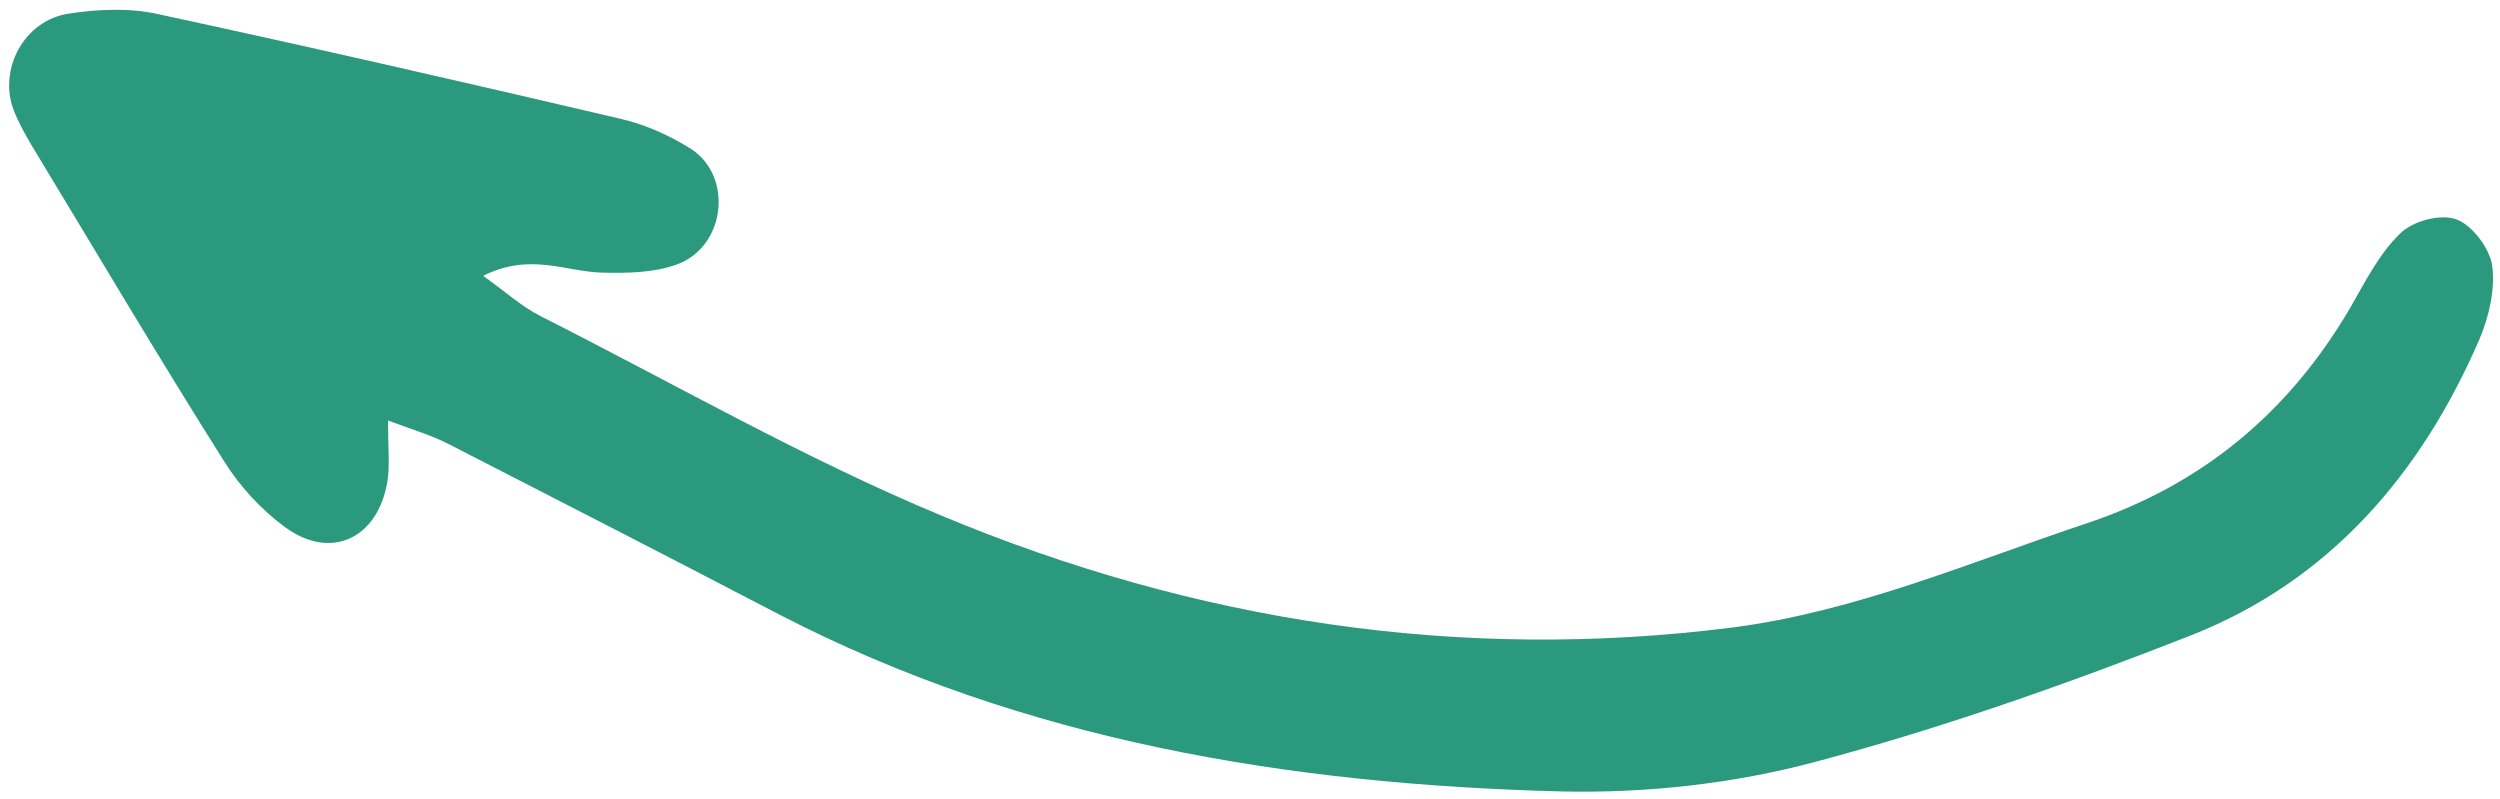 <?xml version="1.0" encoding="UTF-8"?> <svg xmlns="http://www.w3.org/2000/svg" width="216" height="69" viewBox="0 0 216 69" fill="none"> <path d="M41.747 23.835C45.802 21.779 48.912 23.501 52.078 23.557C54.244 23.612 56.577 23.557 58.521 22.835C62.687 21.279 63.354 15.281 59.743 12.892C57.91 11.726 55.8 10.781 53.689 10.282C40.414 7.171 27.083 4.116 13.697 1.228C11.253 0.672 8.531 0.783 5.976 1.172C2.088 1.728 -0.189 6.005 1.199 9.56C1.588 10.559 2.143 11.559 2.699 12.503C8.253 21.668 13.697 30.889 19.418 39.943C20.751 42.053 22.584 44.053 24.639 45.553C28.583 48.441 32.638 46.552 33.471 41.609C33.693 40.22 33.526 38.721 33.526 36.332C35.748 37.165 37.303 37.61 38.803 38.387C48.357 43.275 57.855 48.163 67.353 53.107C88.516 64.049 111.4 67.77 134.895 68.381C142.227 68.548 149.781 67.715 156.835 65.826C167.889 62.883 178.72 59.05 189.329 54.884C201.271 50.163 209.159 40.998 214.213 29.334C215.046 27.389 215.602 25.001 215.324 22.946C215.102 21.446 213.602 19.447 212.214 18.947C210.825 18.447 208.381 19.113 207.326 20.224C205.548 21.946 204.326 24.39 203.049 26.612C197.772 35.61 190.329 41.831 180.442 45.164C170.277 48.552 160.39 52.829 149.67 54.218C126.008 57.217 103.179 53.662 81.35 44.553C69.464 39.609 58.188 33.111 46.635 27.278C45.024 26.445 43.691 25.223 41.747 23.835Z" fill="#2B997E"></path> </svg> 